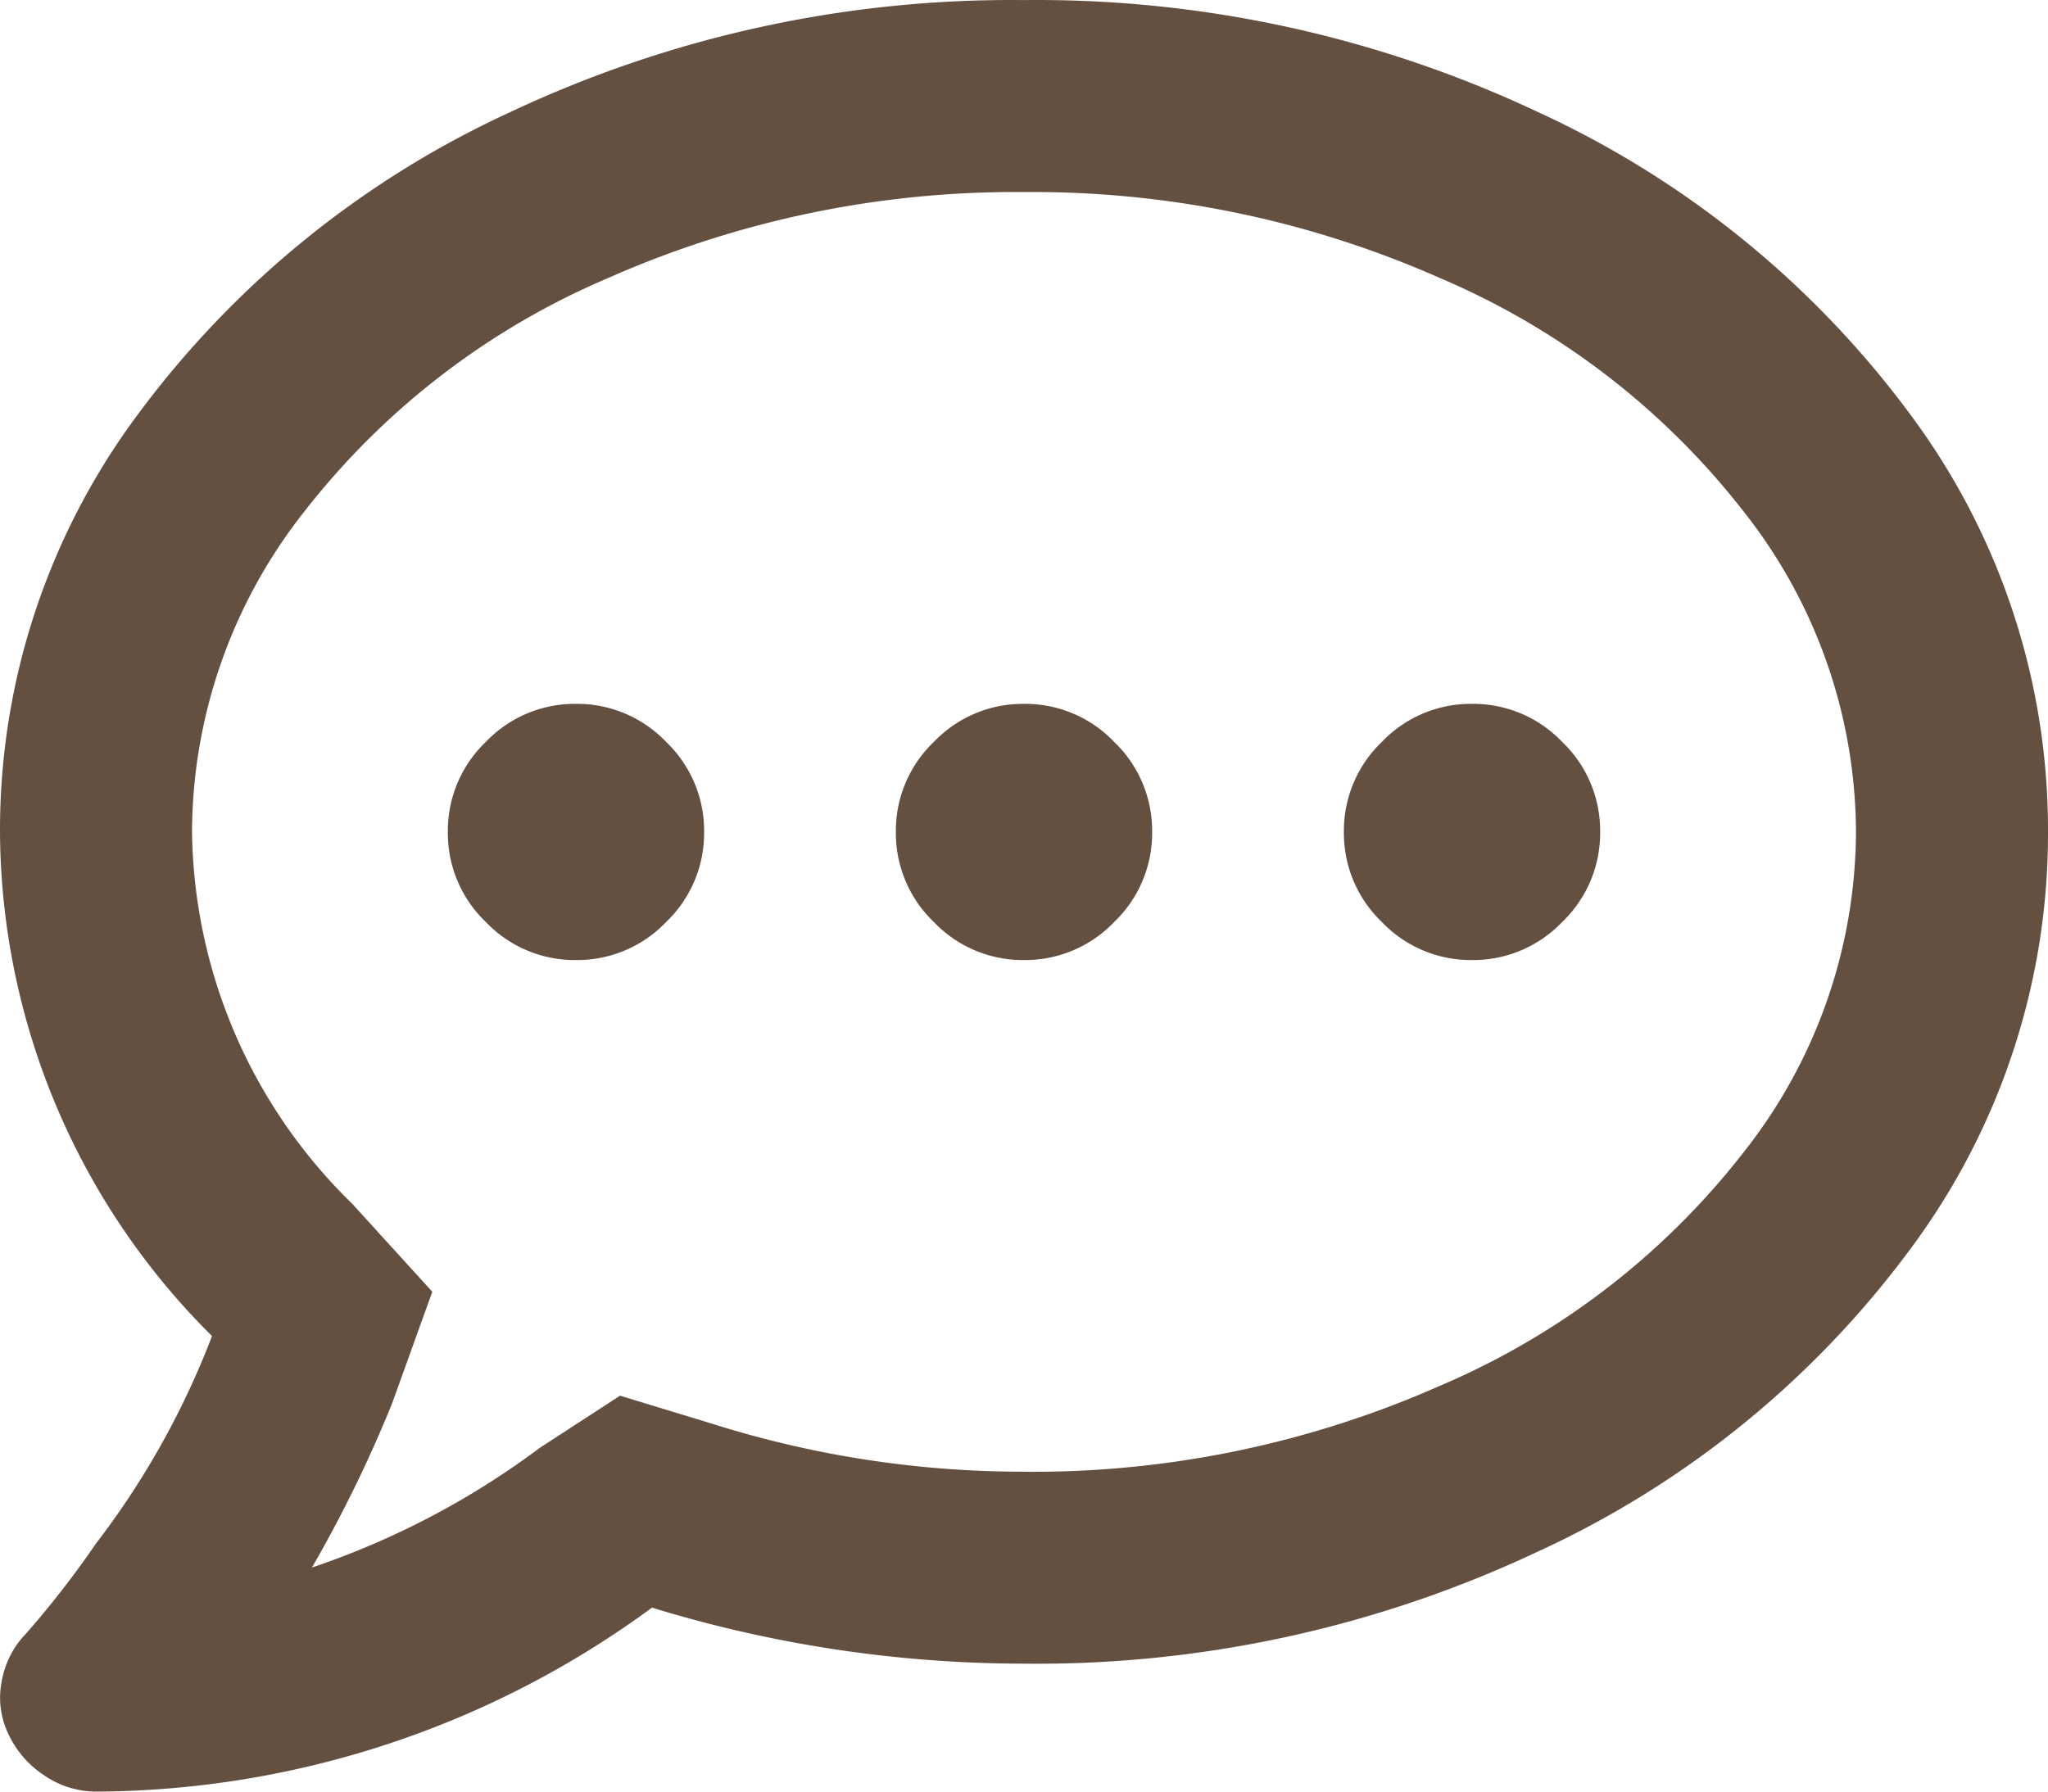 <svg height="21.875" viewBox="0 0 25 21.875" width="25" xmlns="http://www.w3.org/2000/svg"><path d="m7.031-11.719a1.5 1.5 0 0 1 1.1.464 1.5 1.5 0 0 1 .464 1.1 1.5 1.5 0 0 1 -.464 1.1 1.5 1.5 0 0 1 -1.1.464 1.5 1.5 0 0 1 -1.1-.464 1.5 1.5 0 0 1 -.464-1.1 1.5 1.5 0 0 1 .464-1.1 1.5 1.5 0 0 1 1.1-.464zm5.469 0a1.5 1.5 0 0 1 1.1.464 1.5 1.5 0 0 1 .464 1.1 1.5 1.5 0 0 1 -.464 1.1 1.5 1.5 0 0 1 -1.1.464 1.5 1.5 0 0 1 -1.1-.464 1.5 1.5 0 0 1 -.464-1.1 1.5 1.5 0 0 1 .464-1.1 1.5 1.5 0 0 1 1.1-.464zm5.469 0a1.5 1.5 0 0 1 1.1.464 1.5 1.5 0 0 1 .464 1.1 1.5 1.5 0 0 1 -.464 1.1 1.5 1.5 0 0 1 -1.1.464 1.5 1.5 0 0 1 -1.1-.464 1.5 1.5 0 0 1 -.464-1.1 1.5 1.5 0 0 1 .464-1.1 1.5 1.5 0 0 1 1.1-.464zm-5.469-8.593a14.343 14.343 0 0 1 6.274 1.367 11.752 11.752 0 0 1 4.541 3.687 8.491 8.491 0 0 1 1.685 5.102 8.491 8.491 0 0 1 -1.685 5.1 11.752 11.752 0 0 1 -4.541 3.687 14.343 14.343 0 0 1 -6.274 1.369 15.517 15.517 0 0 1 -4.541-.684 11.535 11.535 0 0 1 -6.787 2.246 1.122 1.122 0 0 1 -.635-.2 1.22 1.22 0 0 1 -.437-.508 1.022 1.022 0 0 1 -.076-.654 1.1 1.1 0 0 1 .293-.566 11.6 11.6 0 0 0 .854-1.1 10.043 10.043 0 0 0 1.417-2.534 8.729 8.729 0 0 1 -2.588-6.156 8.491 8.491 0 0 1 1.685-5.1 11.752 11.752 0 0 1 4.541-3.687 14.343 14.343 0 0 1 6.274-1.369zm0 17.969a12.279 12.279 0 0 0 5.078-1.05 9.312 9.312 0 0 0 3.711-2.857 6.344 6.344 0 0 0 1.367-3.906 6.344 6.344 0 0 0 -1.367-3.906 9.312 9.312 0 0 0 -3.711-2.856 12.279 12.279 0 0 0 -5.078-1.05 12.279 12.279 0 0 0 -5.078 1.05 9.312 9.312 0 0 0 -3.711 2.856 6.344 6.344 0 0 0 -1.367 3.906 6.447 6.447 0 0 0 1.956 4.541l.977 1.074-.492 1.367a16.1 16.1 0 0 1 -.977 2 9.946 9.946 0 0 0 2.784-1.463l.977-.635 1.123.342a12.574 12.574 0 0 0 3.808.586z" fill="#645040" transform="translate(0 20.313)"/></svg>